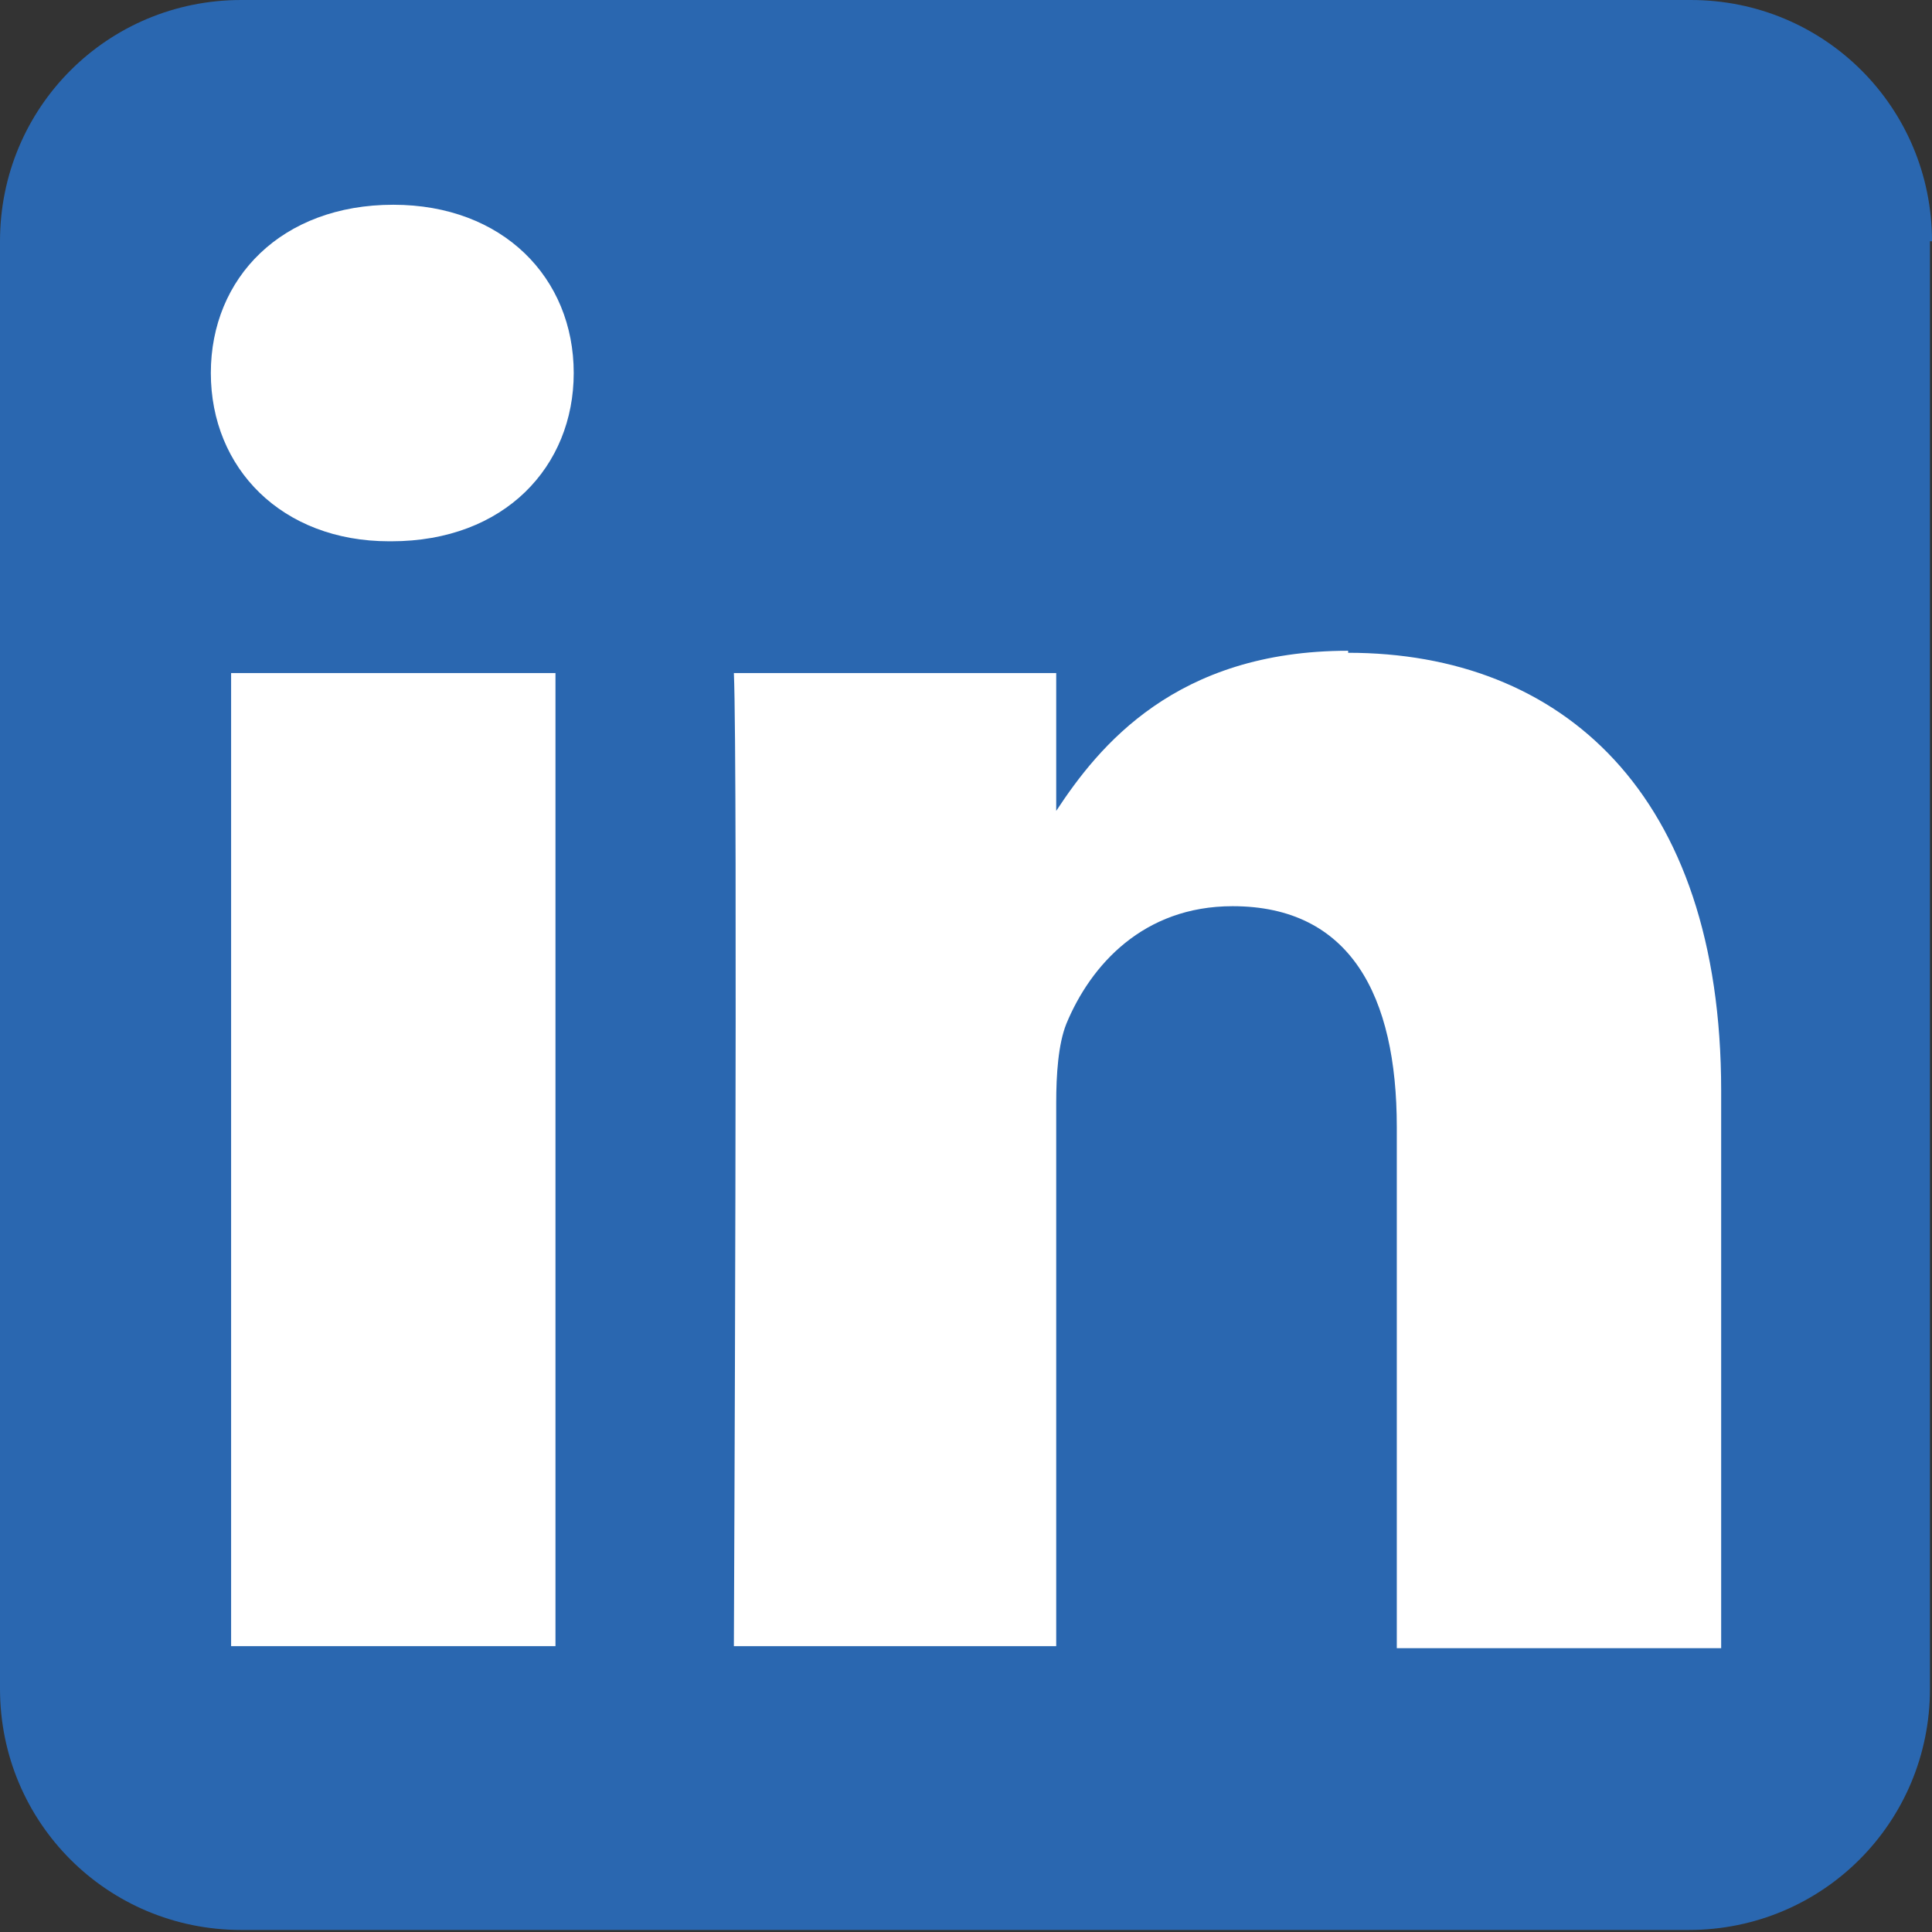 <?xml version="1.0" encoding="UTF-8"?>
<svg id="Ebene_2" xmlns="http://www.w3.org/2000/svg" xmlns:xlink="http://www.w3.org/1999/xlink" viewBox="0 0 9.53 9.53">
  <rect x="0" y="0" width="9.53" height="9.53" fill="#333333" stroke="none"/>
  <defs>
    <style>
      .cls-1 {
        fill: #fff;
      }

      .cls-2 {
        fill: none;
      }

      .cls-3 {
        fill: #2a67b0;
        fill-rule: evenodd;
      }

      .cls-4 {
        clip-path: url(#clippath);
      }
    </style>
    <clipPath id="clippath">
      <polyline class="cls-2" points="0 0 0 9.53 9.53 9.53 9.53 0 0 0"/>
    </clipPath>
  </defs>
  <g id="Ebene_1-2" data-name="Ebene_1">
    <g class="cls-4">
      <path class="cls-3" d="M9.53,1.19c0-.66-.53-1.19-1.19-1.19H1.19C.53,0,0,.53,0,1.19v7.14c0,.66.53,1.19,1.19,1.19h7.14c.66,0,1.19-.53,1.19-1.19V1.19"/>
    </g>
    <rect class="cls-1" x="1.14" y="3.32" width="1.6" height="4.8"/>
    <path class="cls-1" d="M1.94,1.01c-.55,0-.9.36-.9.83s.35.83.88.83h.01c.56,0,.9-.37.9-.83,0-.47-.35-.83-.89-.83"/>
    <path class="cls-1" d="M6.65,3.21c-.85,0-1.23.47-1.44.79v-.68h-1.59c.02.45,0,4.8,0,4.8h1.59v-2.68c0-.14.01-.29.05-.39.12-.29.38-.58.82-.58.58,0,.81.44.81,1.09v2.57h1.6v-2.75c0-1.47-.79-2.16-1.84-2.16"/>
  </g>
</svg>